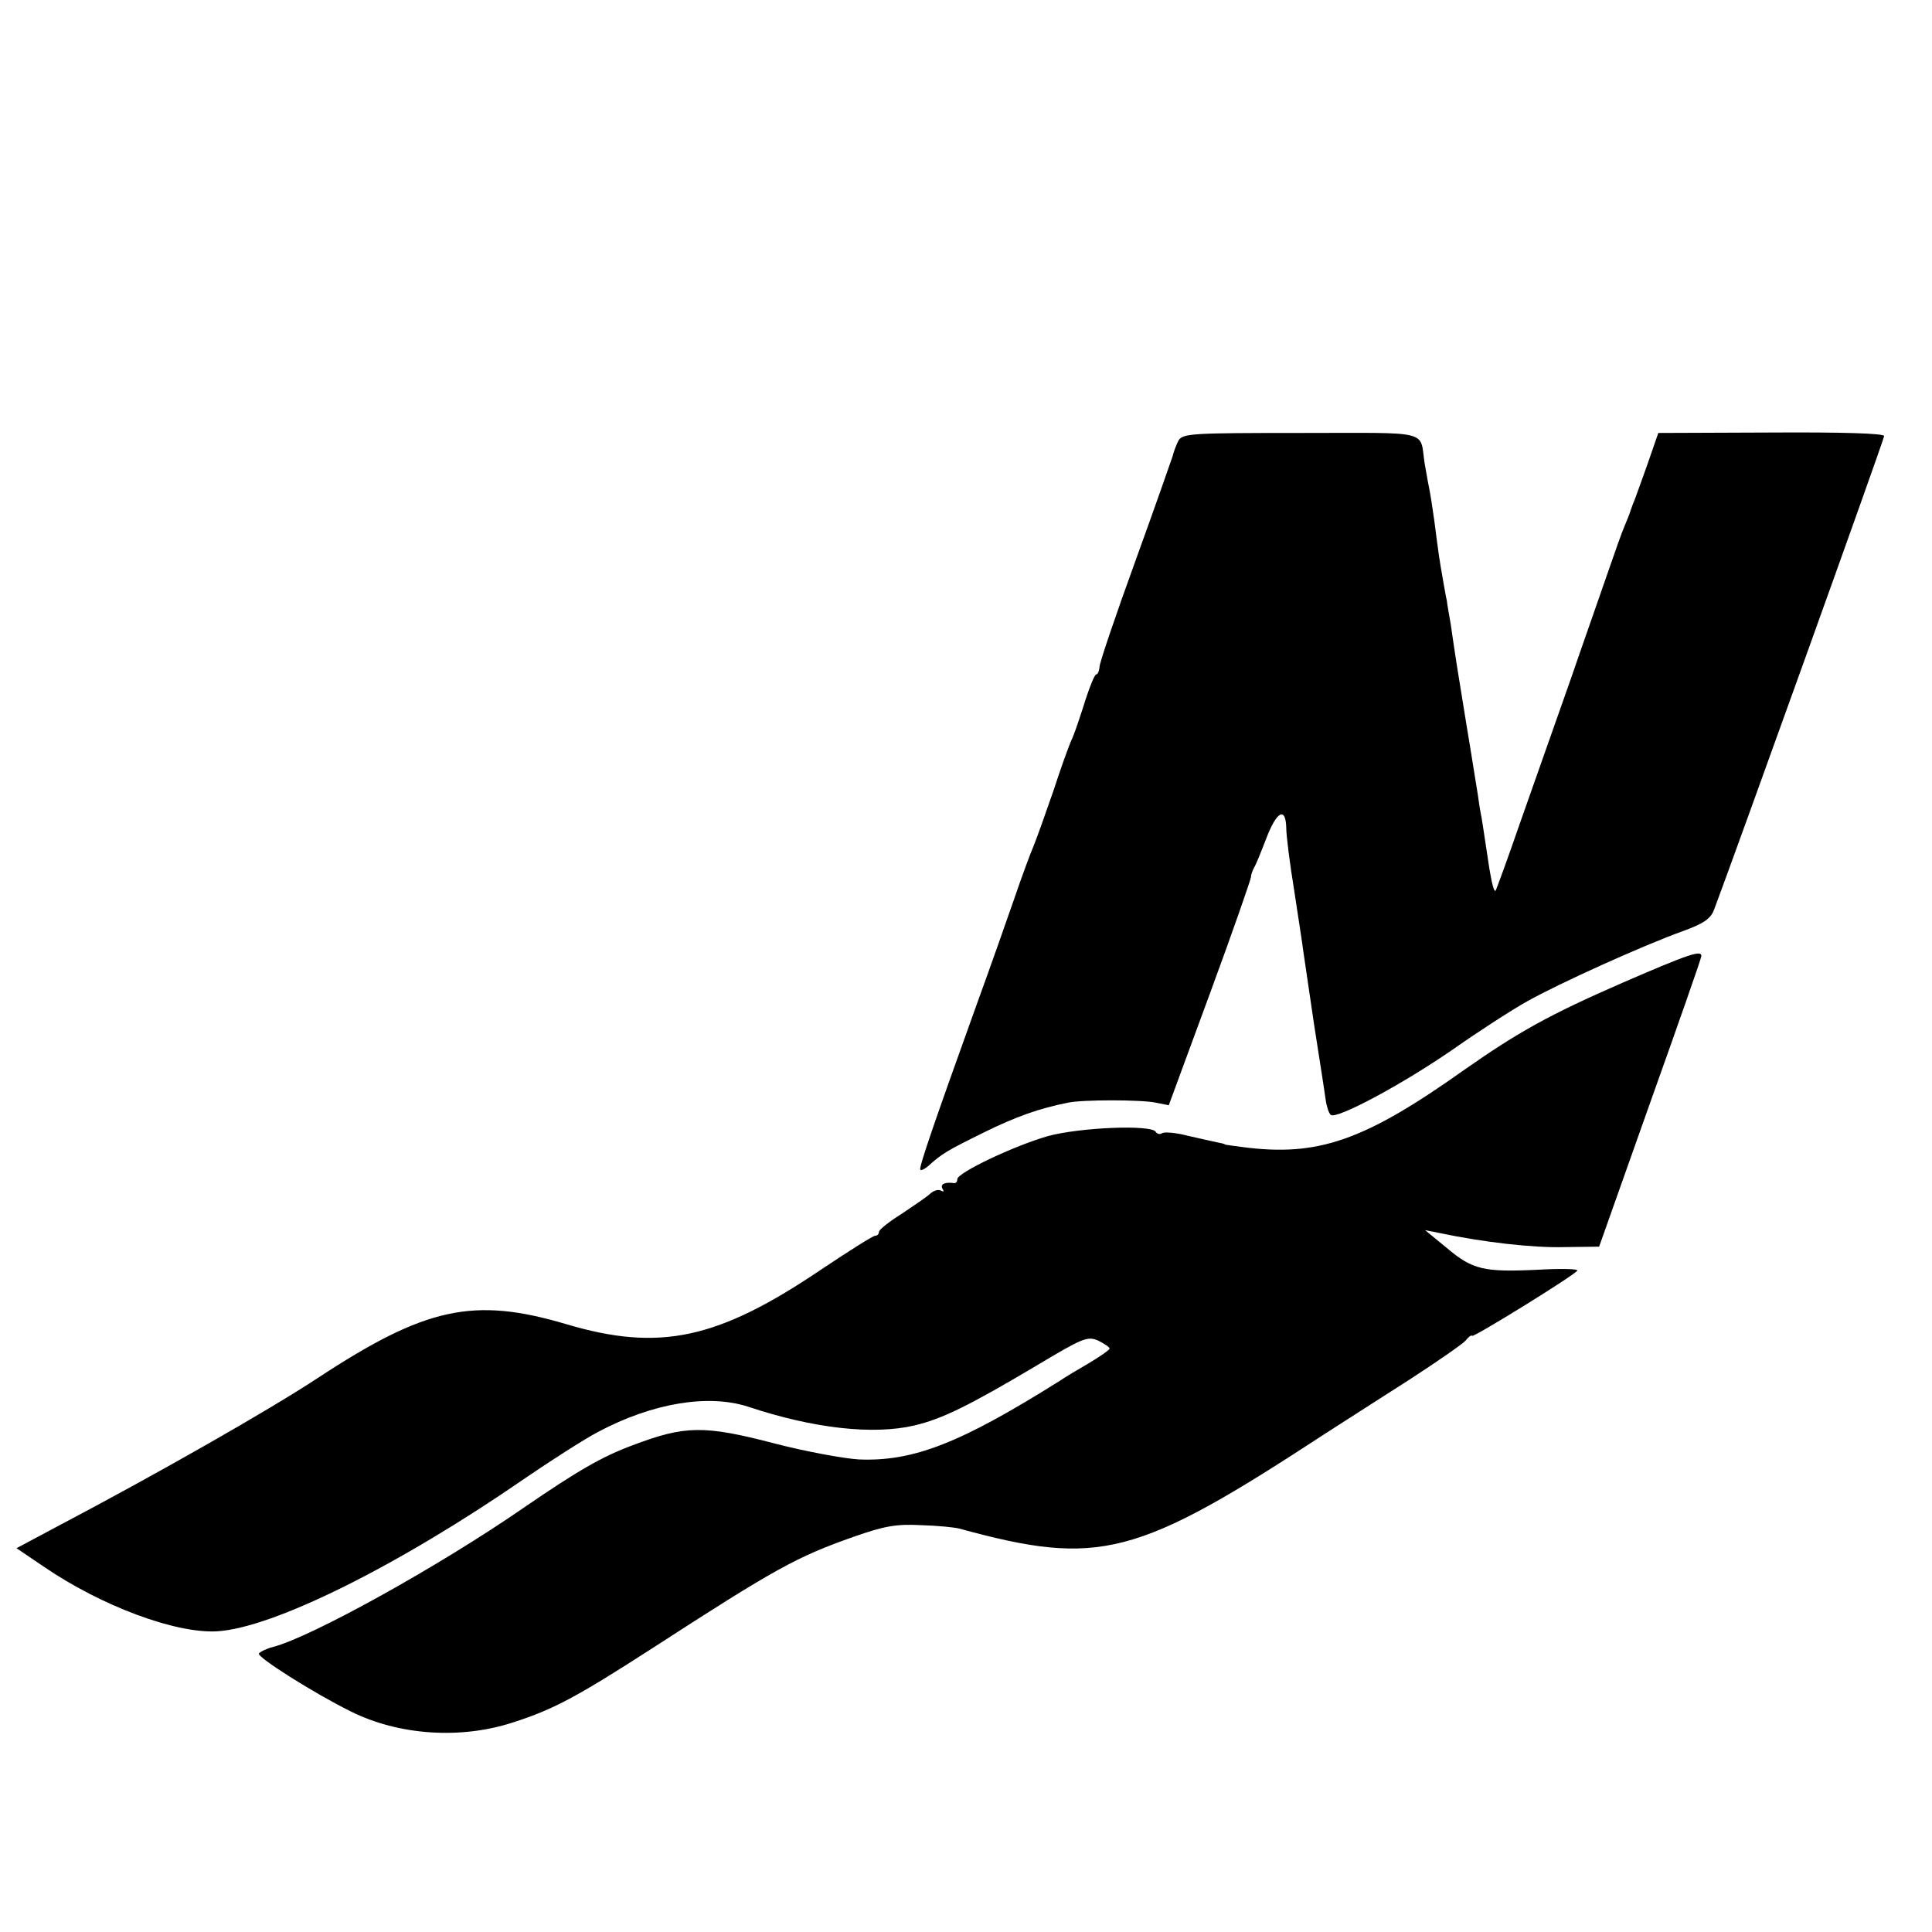 <?xml version="1.0" standalone="no"?>
<!DOCTYPE svg PUBLIC "-//W3C//DTD SVG 20010904//EN"
 "http://www.w3.org/TR/2001/REC-SVG-20010904/DTD/svg10.dtd">
<svg version="1.0" xmlns="http://www.w3.org/2000/svg"
 width="444pt" height="444pt" viewBox="0 0 444 444"
 preserveAspectRatio="xMidYMid meet">
<g transform="translate(0,444) scale(0.1,-0.1)"
fill="#000000" stroke="none">
<path d="M2708 3427 c-5 -10 -11 -26 -13 -35 -3 -9 -41 -118 -86 -242 -45
-124 -82 -233 -82 -242 -1 -10 -4 -18 -8 -18 -3 0 -14 -26 -24 -57 -10 -32
-23 -71 -30 -88 -8 -16 -28 -73 -45 -125 -18 -52 -38 -108 -45 -125 -7 -16
-27 -70 -44 -120 -17 -49 -56 -160 -87 -245 -96 -267 -133 -374 -129 -378 2
-3 11 2 19 9 31 28 43 35 126 76 75 37 129 56 195 69 32 7 167 7 201 0 l30 -6
95 258 c52 141 94 262 94 267 0 6 4 15 7 21 4 6 16 36 28 67 24 63 45 74 46
24 0 -17 8 -81 18 -142 9 -60 19 -123 21 -140 2 -16 14 -93 25 -170 12 -77 24
-153 26 -169 2 -16 7 -33 12 -38 12 -12 165 70 282 151 57 40 134 90 170 110
73 41 263 127 357 161 47 17 64 28 72 49 46 122 391 1081 391 1089 0 6 -96 9
-260 8 l-259 -1 -26 -75 c-15 -41 -29 -82 -33 -90 -3 -8 -6 -17 -7 -20 -1 -3
-6 -16 -12 -30 -6 -14 -22 -59 -36 -100 -14 -41 -54 -154 -87 -250 -34 -96
-86 -244 -116 -329 -29 -84 -55 -155 -57 -158 -5 -4 -12 32 -22 102 -3 22 -8
51 -10 65 -3 14 -7 39 -9 55 -3 17 -14 89 -26 160 -22 135 -24 147 -36 230 -5
28 -9 52 -9 55 -1 3 -5 24 -9 48 -8 45 -10 59 -20 137 -4 28 -9 61 -12 75 -3
14 -7 39 -10 55 -12 78 19 70 -284 70 -254 0 -272 -1 -282 -18z"/>
<path d="M3730 2182 c-170 -74 -241 -114 -364 -200 -231 -164 -337 -201 -511
-178 -22 3 -40 5 -40 6 0 1 -8 3 -19 5 -10 2 -40 9 -67 15 -26 7 -52 9 -58 6
-5 -4 -12 -2 -15 3 -11 17 -175 10 -248 -10 -77 -22 -208 -84 -208 -99 0 -6
-3 -9 -7 -9 -21 3 -33 -2 -27 -13 4 -6 3 -8 -4 -4 -6 3 -16 0 -24 -7 -7 -7
-37 -27 -65 -46 -29 -18 -53 -37 -53 -42 0 -5 -4 -9 -9 -9 -5 0 -60 -35 -123
-77 -238 -161 -372 -190 -587 -126 -213 63 -323 39 -571 -124 -111 -73 -361
-216 -604 -344 l-88 -47 62 -42 c133 -91 303 -154 398 -149 129 7 418 151 709
352 60 41 135 89 167 106 126 67 254 88 346 58 150 -50 287 -65 381 -43 64 15
125 45 280 137 107 64 118 69 143 58 14 -7 26 -15 26 -18 0 -3 -21 -18 -48
-34 -26 -15 -56 -33 -66 -40 -229 -144 -337 -186 -462 -181 -34 2 -122 18
-195 37 -161 42 -205 41 -324 -4 -71 -26 -129 -60 -250 -143 -195 -135 -491
-299 -578 -321 -15 -4 -29 -11 -32 -15 -5 -8 126 -91 211 -133 110 -55 253
-65 374 -25 93 30 145 58 319 170 284 184 332 210 462 256 71 25 99 30 155 27
38 -1 78 -5 89 -8 322 -88 406 -66 840 218 44 28 132 85 195 125 63 41 121 81
128 89 7 9 14 14 15 11 2 -5 235 139 242 150 2 4 -38 5 -90 2 -125 -6 -151 0
-210 50 l-50 41 35 -7 c100 -21 214 -34 285 -32 l80 1 117 330 c65 182 118
333 118 338 0 14 -28 5 -180 -61z"/>
</g>
</svg>
